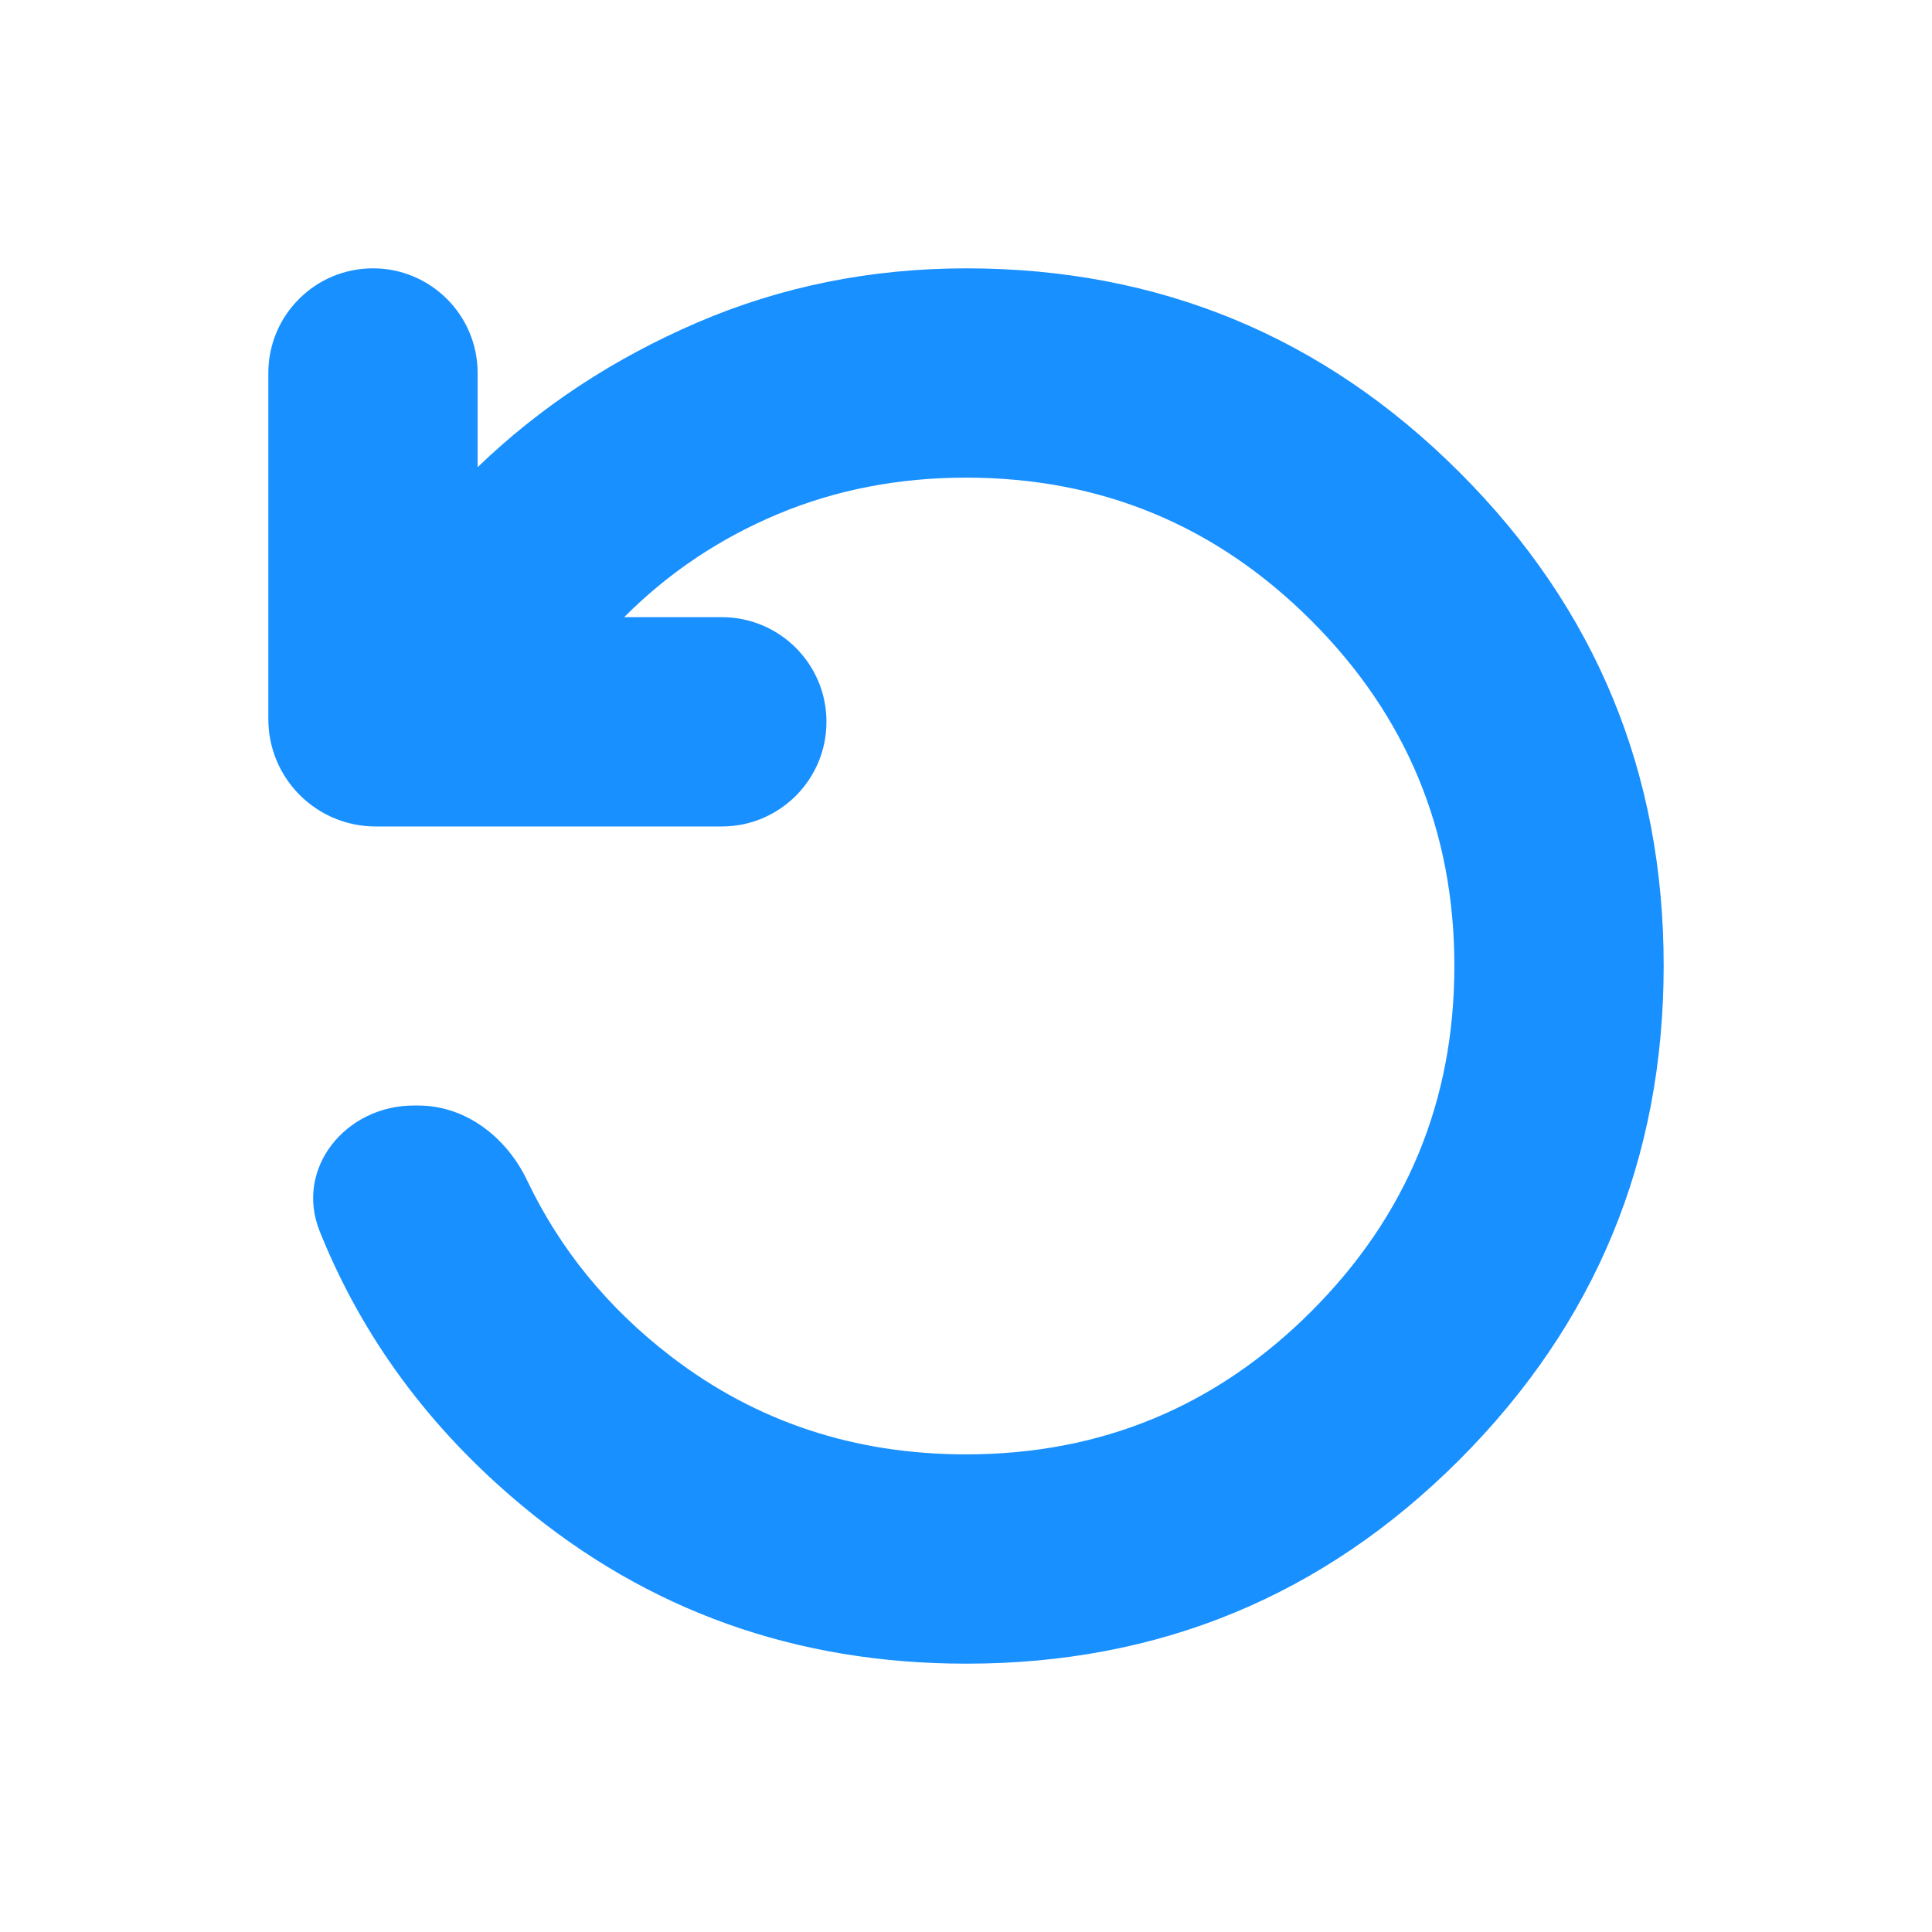 <svg width="36" height="36" viewBox="0 0 36 36" fill="none" xmlns="http://www.w3.org/2000/svg">
<path d="M18 31C14.837 31 12.075 30.015 9.714 28.044C7.999 26.613 6.747 24.912 5.957 22.943C5.486 21.769 6.443 20.6 7.708 20.6H7.795C8.682 20.6 9.441 21.195 9.822 21.995C10.435 23.282 11.331 24.377 12.509 25.28C14.091 26.493 15.922 27.1 18 27.1C20.513 27.1 22.658 26.212 24.435 24.435C26.212 22.658 27.1 20.513 27.1 18C27.1 15.487 26.212 13.342 24.435 11.565C22.658 9.788 20.513 8.9 18 8.9C16.743 8.9 15.573 9.127 14.49 9.581C13.407 10.035 12.453 10.675 11.63 11.5H13.45C14.527 11.5 15.4 12.373 15.4 13.45C15.4 14.527 14.527 15.4 13.45 15.4H7C5.895 15.4 5 14.505 5 13.4V6.95C5 5.873 5.873 5 6.95 5C8.027 5 8.9 5.873 8.9 6.95V8.705C10.07 7.578 11.435 6.68 12.995 6.009C14.555 5.338 16.223 5.002 18 5C21.597 5 24.663 6.268 27.199 8.804C29.735 11.34 31.002 14.405 31 18C30.998 21.595 29.73 24.661 27.196 27.199C24.662 29.736 21.597 31.003 18 31Z" fill="#1890FF"/>
</svg>
